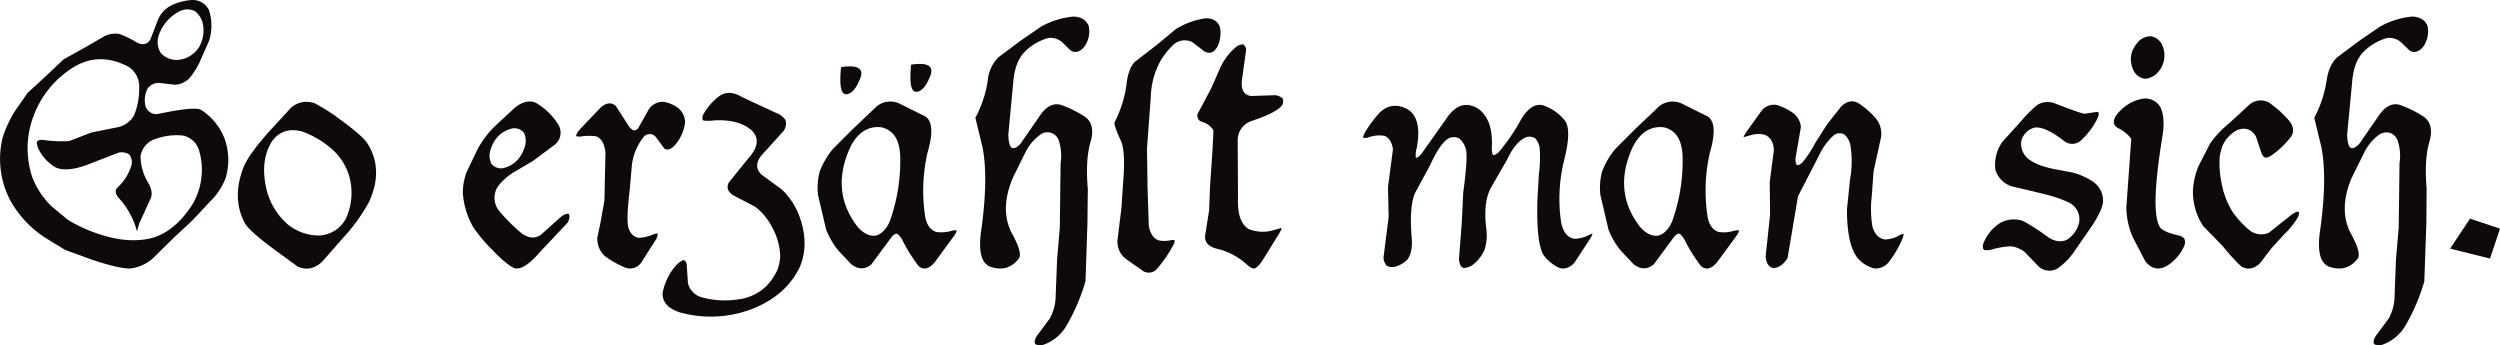 <svg xmlns="http://www.w3.org/2000/svg" width="676.364" height="93.388" viewBox="0 0 676.364 93.388">
  <path id="anno1348_schriftzug" d="M32.978,68.128a11.106,11.106,0,0,0,6.974-3.535l5.078-4.981,4.9-4.564,4.853-5.19A17.327,17.327,0,0,0,58.9,43.542a17.386,17.386,0,0,0-.161-10.092,16.245,16.245,0,0,0-6.492-8.227c-1.205-.675-5.014-.321-11.377,1.028a3.038,3.038,0,0,1-3.776-2.41,7.016,7.016,0,0,1,.659-4.435,3.781,3.781,0,0,1,3.776-1.414l3.664.418a5.923,5.923,0,0,0,3.776-1.671,19.857,19.857,0,0,0,2.78-4.274l2.619-5.93a13.507,13.507,0,0,0-.032-8.356,4.913,4.913,0,0,0-4.58-2.7,14.94,14.94,0,0,0-5.142,1.253A7.718,7.718,0,0,0,40.627.621L38.506,6.149c-.884,1.414-2.185,1.655-3.9.707a22.528,22.528,0,0,0-4.58-2.2,6.609,6.609,0,0,0-4.066.675l-5.431,3.15L15,11.548,10.208,16.08,5.274,20.611l-3.407,4.9a32.247,32.247,0,0,0-3.326,7.135A24.206,24.206,0,0,0,.454,49.44a28.635,28.635,0,0,0,9.3,10.172L15.446,63.1l7.44,2.7q7.014,2.338,10.092,2.33M51.747,36.44a18.457,18.457,0,0,1-1.864,14.318Q45.4,57.8,39.293,59.772q-6.6,1.808-14.88-1.028A39.221,39.221,0,0,1,16.2,54.968L11.67,51.223a22.55,22.55,0,0,1-5.11-7.761,24.667,24.667,0,0,1,.45-16.921A26.187,26.187,0,0,1,18.323,13.3q6.8-3.736,14.318.289a6.338,6.338,0,0,1,2.828,5.56,18.866,18.866,0,0,1-1.414,7.6A6.77,6.77,0,0,1,29.121,30l-6.6,1.334-6.074,2.33a36.23,36.23,0,0,1-7.022-.337c-.916-.064-1.462.145-1.655.627a4.512,4.512,0,0,0,.578,2.073,11.819,11.819,0,0,0,4.564,4.773q2.917,1.253,8.2-.627l8.806-3.407a3.9,3.9,0,0,1,2.812.466,3.336,3.336,0,0,1,.675,2.86,13.4,13.4,0,0,1-3.873,6.187c-.739.787-.5,1.832.755,3.166A20.95,20.95,0,0,1,34.6,57.121l.241.836.048.08.032-.08.514-1.912,3.1-6.781c.562-1.189.354-2.619-.611-4.307a14.017,14.017,0,0,1-2.089-7.231,5.839,5.839,0,0,1,3.824-4.58,16.861,16.861,0,0,1,7.6-1,5.759,5.759,0,0,1,4.483,4.291M41.366,9.893a5.6,5.6,0,0,1-.578-4.949,11.467,11.467,0,0,1,5.656-6.428,4.631,4.631,0,0,1,4.066-.048,5.968,5.968,0,0,1,2.121,3.166,9.066,9.066,0,0,1-.964,6.6,7.583,7.583,0,0,1-5.528,3.439,5.879,5.879,0,0,1-4.773-1.784M78.325,67.582q3.423,1.591,6.6-1.237l5.608-6.4a48.948,48.948,0,0,0,7.022-9.642c2.8-5.946,2.668-11.345-.418-16.15-1.045-1.478-3.519-3.6-7.392-6.412a49.894,49.894,0,0,0-6.765-4.307,6.334,6.334,0,0,0-6.4,1.157l-5.737,6.235q-5.351,5.93-7.022,9.593-3.447,8.557.257,15.491,1.326,2.169,7.713,6.894Zm-8.469-21.1q-1.711-7.689,1.575-12.823,3.037-4.074,8.308-2.539a25.417,25.417,0,0,1,7.472,4.355,15.65,15.65,0,0,1,5.158,7.938,16.649,16.649,0,0,1-1,11.249,8.65,8.65,0,0,1-7.054,4.532,13.518,13.518,0,0,1-8.436-2.828,18.349,18.349,0,0,1-6.026-9.883M143.84,63.725l7.553-8.019c.562-1.157.643-1.944.257-2.362q-.723-.217-2.169.868l-5.4,4.853c-1.655,1.061-3.439.852-5.319-.611a46.842,46.842,0,0,1-6.026-6.074,5.619,5.619,0,0,1-.241-6.428,15.8,15.8,0,0,1,4.242-3.825l5.351-3.166,5.946-4.435a4.185,4.185,0,0,0,.739-5.48,17.277,17.277,0,0,0-6.058-5.785c-1.687-.691-3.535-.257-5.528,1.286l-5.4,5a25.661,25.661,0,0,0-4.773,6.315l-2.989,6.219a16.421,16.421,0,0,0-1,5.576,21.558,21.558,0,0,0,2.78,9.208,39.091,39.091,0,0,0,4.853,5.865c2.716,2.844,4.789,4.612,6.235,5.271q2.531.844,6.942-4.274m-9.8-22.77a3.4,3.4,0,0,1-3.246-1.109,5.017,5.017,0,0,1-.418-3.326c.884-3.375,2.86-5.464,5.9-6.267a3.359,3.359,0,0,1,3.246,1.077,5.057,5.057,0,0,1,.418,3.326c-.9,3.407-2.86,5.5-5.9,6.3m33.055,26.964a3.688,3.688,0,0,0,4.162-1.334l4.146-6.508c.354-.836.434-1.318.209-1.462a7.363,7.363,0,0,0-1.414.418,10.91,10.91,0,0,1-3.616.787c-1.414-.257-2.346-1.253-2.828-3.037q-.458-2.41.418-9.834L168.8,39.8a15.452,15.452,0,0,1,3.2-7.344,2.141,2.141,0,0,1,3.326.193l2.2,3c.916.611,1.944.209,3.117-1.173a11.808,11.808,0,0,0,2.523-5.849,5.032,5.032,0,0,0-1.944-3.953,8.816,8.816,0,0,0-3.953-1.655,4.527,4.527,0,0,0-3.9,1.993l-2.909,5.142a1.445,1.445,0,0,1-1.286.595,3.746,3.746,0,0,1-1.318-1.253l-3.407-5.319c-1.109-1.045-2.443-.964-4,.257l-5.849,6.138c-.723.884-1.012,1.478-.868,1.752a3.265,3.265,0,0,0,1.527.032,14.827,14.827,0,0,1,3.824,0c1.446.53,2.282,2.009,2.539,4.451l-.289,12.952-1.045,5.865-.868,4.114a6.344,6.344,0,0,0,2.041,5.03,24.549,24.549,0,0,0,5.64,3.15m14.559,12.052a31.17,31.17,0,0,0,19.556-.884Q210.174,75.617,214,68.128c1.88-4.066,1.977-8.629.257-13.659a19.257,19.257,0,0,0-4.981-7.778l-5.4-3.937q-2.41-2.29-.048-5.239l5.978-6.6a3.36,3.36,0,0,0,.5-2.989,5.452,5.452,0,0,0-2.732-1.993l-9.111-4.242c-2.2-1.35-4.21-1.446-6.01-.241a15.632,15.632,0,0,0-4.371,5.014c-.354.868-.321,1.4.08,1.623a10.731,10.731,0,0,0,2.828-.032c4.371-.257,7.761.627,10.14,2.651q2.868,2.82-.08,6.653l-6.074,7.5c-.739,1.527-.161,2.78,1.752,3.744l5.351,2.78a16.452,16.452,0,0,1,4.612,5.528,17.41,17.41,0,0,1,2.2,7.81,11.783,11.783,0,0,1-.82,3.9,15.068,15.068,0,0,1-3,4.323,13.224,13.224,0,0,1-7.215,3.487,24,24,0,0,1-10.3-.546,5.327,5.327,0,0,1-3.616-3.728l-.337-5.11c-.161-.836-.514-1.221-1.045-1.173a6.6,6.6,0,0,0-1.784,1.334,15.585,15.585,0,0,0-3.7,7.569c-.08,2.41,1.446,4.13,4.58,5.19m67.8-63.827c-1.141,2.78-2.394,4.178-3.792,4.178s-1.848-2.459-1.35-7.36q6.846-.988,5.142,3.182M230.5,16.8c-1.125,2.8-2.394,4.178-3.792,4.178s-1.848-2.443-1.35-7.344q6.846-1.012,5.142,3.166m3.085,50.168,5.319-7.2c.659-.82,1.221-1.173,1.7-1.028a5.946,5.946,0,0,1,1.318,1.655,44.9,44.9,0,0,0,4.371,7.022c1.318,1.189,2.78.884,4.355-.916l5.447-7.44c.434-.659.595-1.093.45-1.286a4.463,4.463,0,0,0-1.494.209,9.7,9.7,0,0,1-3.9.257q-2.41-.723-3.037-4.194a46.07,46.07,0,0,1,.627-17.242q2.338-7.978-.627-9.85l-7.1-3.519a5.883,5.883,0,0,0-5.978.787l-6.6,6.267-5.239,5.239a21.554,21.554,0,0,0-3.6,6.106,16.777,16.777,0,0,0-.466,6.428l2.2,9.4a22.816,22.816,0,0,0,3.246,5.56l3.439,3.648q2.868,2.338,5.576.1m4.933-11.554c-1,2.185-2.282,3.455-3.857,3.824-1.719.161-3.358-.675-4.9-2.491q-7.448-9.69-1.784-21.726c2.009-3.792,4.773-5.5,8.26-5.11q4.773,1.036,5.11,7.6a48.754,48.754,0,0,1-2.828,17.9M277.906,88.6a3.183,3.183,0,0,0,2.491.048,11.815,11.815,0,0,0,6.01-5.158,53.879,53.879,0,0,0,5.078-11.907l.53-15.668.1-9.3q-.675-7.858.707-12.63,1.446-4.845-1.494-6.926a30.326,30.326,0,0,0-6.6-3.246c-1.912-.466-3.68.37-5.287,2.539l-5.528,8c-1.044,1.109-1.88,1.462-2.491,1.045-.5-.546-.771-1.7-.82-3.439l1.318-13.964q.386-5.4,2.8-8.147a14.234,14.234,0,0,1,6.637-4.066,4.686,4.686,0,0,1,4.114,1.414l2.073,1.993c1.221.691,2.426.354,3.616-1.045a7.053,7.053,0,0,0,1.173-5.721C291.645.862,290.28.043,288.207-.038a21.808,21.808,0,0,0-8.774,2.748L274,6.438l-6.026,4.5a10.016,10.016,0,0,0-2.909,6.187,30.881,30.881,0,0,1-3.375,10.22l1.96,8.051c1.044,5.48.948,12.872-.337,22.143-.852,5.624-.112,8.967,2.25,10.043q4.893,1.76,7.938-2.2.988-1.615-2.121-7.135-3.037-6.315.418-14.591l3.31-6.717a13.223,13.223,0,0,1,4.451-5.239,3.253,3.253,0,0,1,4.612,1.543,13.3,13.3,0,0,1,.578,6.428l-.209,17.291-.739,8.806-.386,9.834a12.87,12.87,0,0,1-1.575,6.026L278.228,86.5c-.5.932-.611,1.639-.321,2.105M310.9,68.128a35.139,35.139,0,0,0,4.451-6.556c.305-.643.337-1.028.129-1.173a5.662,5.662,0,0,0-1.253.129,7.292,7.292,0,0,1-3.037-.048c-1.318-.546-2.185-1.816-2.571-3.808l-.337-10.188-.161-10.831,1.045-14.125a21.365,21.365,0,0,1,2.491-9.352,19.386,19.386,0,0,1,3.728-4.692,4.486,4.486,0,0,1,5.078-.546l3.23,2.459c1.334.739,2.475.354,3.407-1.157a8.326,8.326,0,0,0,.755-5.447q-.916-2.41-3.9-2.362a21.075,21.075,0,0,0-8.019,2.909l-4.821,4.017-6.187,4.789c-1.253,1.189-2.041,3.294-2.362,6.3a31.7,31.7,0,0,1-3.2,10.108c-.209.466.4,2.218,1.816,5.271.787,2.073.932,5.833.466,11.3l-.418,6.444-1.077,8.806a5.829,5.829,0,0,0,2.619,5.4l4.435,3.117a2.959,2.959,0,0,0,3.7-.755M335.081,67c.932.836,1.671,1.205,2.2,1.125a6.39,6.39,0,0,0,1.944-1.944l4.66-7.52.627-1.173a.429.429,0,0,0-.048-.289H344.3l-2.2.627a10.223,10.223,0,0,1-6.444-.37q-3.206-1.952-2.909-8.565l-.08-15.282a5.472,5.472,0,0,1,3.744-5.4c4.146-1.366,6.829-2.684,8.051-3.985a2.082,2.082,0,0,0,.337-2.169,3.9,3.9,0,0,0-1.96-.82l-6.524.209c-1.912-.193-2.748-1.591-2.523-4.162l1.157-8.356a1.825,1.825,0,0,0-.836-1.446,3,3,0,0,0-1.784.627,16.034,16.034,0,0,0-4.355,5.64l-2.459,5.608-3.7,6.942a1.738,1.738,0,0,0,1.205,2.153,5.256,5.256,0,0,1,3.037,2.2q.169.506-.868,15.121l-.257,6.6-1.077,6.862c-.193,1.832.964,3.037,3.487,3.616A17.959,17.959,0,0,1,335.081,67m37.956.418a3.531,3.531,0,0,0,1.88.289,7.38,7.38,0,0,0,3.648-1.993c.964-1.269,1.366-3.134,1.205-5.56q-.747-8.316.787-12.293l4.162-7.7c1.607-3.5,3.1-5.817,4.483-6.894a3.083,3.083,0,0,1,3.407-.321,5.808,5.808,0,0,1,1.864,3.2q.41,2.651-.787,11.377L393.268,56l-.739,9.593c.113,1.334.5,2.121,1.157,2.378a4.3,4.3,0,0,0,2.491-.787,10.22,10.22,0,0,0,3.278-4.162,12.7,12.7,0,0,0,.5-5.4c-.627-4.853-.241-8.6,1.173-11.265l4.483-7.794q2.121-4.628,5.03-5.946a2.981,2.981,0,0,1,2.523.289,5.023,5.023,0,0,1,1.205,2.7,38.251,38.251,0,0,1-.241,7.312l-.37,6.6q-.337,11.956,1.736,15.073a10.936,10.936,0,0,0,4.194,3.375c1.446.434,2.8-.032,4.082-1.414l4.435-6.781.418-.868a.233.233,0,0,0-.08-.209A14.488,14.488,0,0,0,427,59.4a8.908,8.908,0,0,1-3.278.675c-1.832-.305-3.021-1.8-3.567-4.5a43.866,43.866,0,0,1,.787-16.616q2.121-8.219.289-10.8a12.7,12.7,0,0,0-6.106-4.226c-2.057-.418-3.969.852-5.769,3.808a51.945,51.945,0,0,1-6.026,8.854,3.438,3.438,0,0,1-1.253.836.469.469,0,0,1-.45-.177,6.6,6.6,0,0,1-.177-2.443q.217-7.014-3.648-9.883c-3.294-2.057-6.235-1.109-8.806,2.812l-6.733,9.513c-.723.723-1.189,1-1.414.836a6.385,6.385,0,0,1,.209-2.362c1.028-5.174.337-8.677-2.073-10.477q-4.363-2.6-7.89.675a33.565,33.565,0,0,0-4.033,5.431c-.386.755-.53,1.221-.418,1.414a2.91,2.91,0,0,0,1.623-.209,8.654,8.654,0,0,1,4.162-.321c1.269.578,2.009,1.816,2.234,3.7l-1.334,10.092.177,8.179L372.12,65.091a3.444,3.444,0,0,0,.916,2.33m72.215-.45,5.319-7.2c.659-.82,1.221-1.173,1.7-1.028a5.666,5.666,0,0,1,1.318,1.655,44.9,44.9,0,0,0,4.371,7.022c1.318,1.189,2.78.884,4.355-.916l5.447-7.44c.434-.659.595-1.093.45-1.286a4.463,4.463,0,0,0-1.494.209,9.7,9.7,0,0,1-3.9.257q-2.41-.723-3.037-4.194a46.071,46.071,0,0,1,.627-17.242q2.338-7.978-.627-9.85l-7.1-3.519a5.883,5.883,0,0,0-5.978.787l-6.6,6.267-5.239,5.239a21.553,21.553,0,0,0-3.6,6.106,16.775,16.775,0,0,0-.466,6.428l2.2,9.4a22.818,22.818,0,0,0,3.246,5.56l3.439,3.648q2.868,2.338,5.576.1m4.933-11.554c-1,2.185-2.282,3.455-3.857,3.824-1.719.161-3.359-.675-4.9-2.491q-7.448-9.69-1.784-21.726,3.037-5.689,8.26-5.11,4.773,1.036,5.11,7.6a48.419,48.419,0,0,1-2.828,17.9M500.45,65.38a8.88,8.88,0,0,0,4.371,2.7,4.387,4.387,0,0,0,3.889-1.575,27.427,27.427,0,0,0,3.792-6.428c.305-.787.386-1.237.241-1.382a6.2,6.2,0,0,0-1.527.707,8.286,8.286,0,0,1-3.455.868c-1.607-.273-2.732-1.4-3.358-3.407a29.282,29.282,0,0,1-.209-8.179l.5-6.846,1.912-8.693a6.435,6.435,0,0,0-1.414-5.769,21.956,21.956,0,0,0-4.66-4.033c-1.607-.82-3.15-.5-4.644,1l-3.776,4.789-3.246,5.11a29.1,29.1,0,0,1-3.455,5.223c-.691.611-1.205.82-1.527.627a3.6,3.6,0,0,1-.209-2.33l1.366-7.922a5.4,5.4,0,0,0-1.944-3.664,15.417,15.417,0,0,0-4.532-2.282,4.242,4.242,0,0,0-4.194,1.575L470.1,31.458l-.546.9a.278.278,0,0,0,.08.209c.08-.016.675-.193,1.784-.5a7.355,7.355,0,0,1,3.744-.161c1.543.578,2.41,1.944,2.571,4.114L476.6,44.78l.1,8.774-1.205,11.329c.193,1.9.9,2.925,2.153,3.117,1.382-.08,2.651-.964,3.776-2.651l2.828-16.776,5.689-11.024a17.094,17.094,0,0,1,3.985-5.48,2.658,2.658,0,0,1,2.828-.241,5.359,5.359,0,0,1,1.623,2.619,27.206,27.206,0,0,1-.048,9.593l-.819,7.97c-.032,6.476.948,10.943,2.941,13.37m53.993,2.748a17.9,17.9,0,0,0,4.5-4.532l4.017-5.817c2.137-3,3.391-5.447,3.792-7.312a6.265,6.265,0,0,0-2.619-5.8,18.235,18.235,0,0,0-5.608-2.507l-4.773-.9q-5.279-1.012-7.649-3.2a5.356,5.356,0,0,1-1.414-4.58,5.08,5.08,0,0,1,3.407-3.439c1.848-.386,4.6.82,8.228,3.648a3.516,3.516,0,0,0,4.435-.161,20.033,20.033,0,0,0,4.531-6.074,3.587,3.587,0,0,0,.338-1.414.733.733,0,0,0-.546-.289l-3.278.5c-.562,0-3.358-.98-8.436-2.941a5.428,5.428,0,0,0-4.483.627,39.3,39.3,0,0,0-4.612,4.692l-4.74,5.223a10.723,10.723,0,0,0-1.864,7.6,6.725,6.725,0,0,0,4.451,4.451l5.48,1.286,4.066,1a32,32,0,0,1,5.946,2.121,5.032,5.032,0,0,1,2.7,5.367,7.55,7.55,0,0,1-3.2,4.6c-1.559.8-3.262.611-5.158-.611a56.855,56.855,0,0,0-6.813-4.4,7.624,7.624,0,0,0-6.138.5,11.461,11.461,0,0,0-4.564,5.48c-.289.948-.209,1.559.193,1.864a4.917,4.917,0,0,0,2.089-.129,21.12,21.12,0,0,1,5.19-.868,7.765,7.765,0,0,1,3.616,1.494l3.808,3.953a4.379,4.379,0,0,0,5.11.578M583.9,67.5a11.917,11.917,0,0,0,4.853-5.528,2.38,2.38,0,0,0,0-1.944,2.985,2.985,0,0,0-1.623-.868c-2.378-.53-3.969-1.189-4.773-1.96q-2.989-3.808.546-25.165c.466-3.134.289-5.608-.546-7.44a4.744,4.744,0,0,0-5.319-2.33,11.459,11.459,0,0,0-6.894,4.74c-.771,1.35-.562,2.394.659,3.117a9.488,9.488,0,0,1,3.616,2.909l-1.334,18.528a20.744,20.744,0,0,0,1.752,8.131l3.358,6.444c1.607,2.041,3.5,2.507,5.7,1.366m-5.785-50.715a5.048,5.048,0,0,0,3.117-1.334,6.817,6.817,0,0,0,1.414-8.1,4.077,4.077,0,0,0-3.069-2.073,4.791,4.791,0,0,0-3.117,1.334c-2.3,2.459-2.764,5.142-1.366,8.051a4.008,4.008,0,0,0,3.021,2.121m26.1,50.8c1.719.948,3.375.675,4.982-.82l3.117-4.082,3.326-3.648a22.237,22.237,0,0,0,3.937-4.9,5.11,5.11,0,0,0,.257-1.045.459.459,0,0,0-.386-.37,5.351,5.351,0,0,0-1.944,1.077l-5.865,4.66a5.083,5.083,0,0,1-5.4-.836,25.5,25.5,0,0,1-4.515-4.981,22.209,22.209,0,0,1-2.828-7.44,26.66,26.66,0,0,1-.546-7.392,16.338,16.338,0,0,1,.787-2.957A9.024,9.024,0,0,1,603,30.7c2.218-.852,3.921-.321,5.11,1.623l1.575,4.692c.305.723.723,1.093,1.253,1.125a4.44,4.44,0,0,0,1.736-.836,23.9,23.9,0,0,0,4.981-4.853c.916-1.446.659-2.989-.787-4.612a28.9,28.9,0,0,0-5.19-4.612,4.676,4.676,0,0,0-5.239.5l-5.48,5.062a27.3,27.3,0,0,0-5.239,5.56l-3.15,6.155a20.48,20.48,0,0,0-1.446,6.106,16.668,16.668,0,0,0,2.78,10.059l5.223,5.351a51.725,51.725,0,0,0,5.078,5.56M640.124,88.6a3.189,3.189,0,0,0,2.491.048,11.912,11.912,0,0,0,6.026-5.158A52.944,52.944,0,0,0,653.7,71.583l.546-15.668.08-9.3c-.434-5.239-.209-9.449.707-12.63q1.446-4.845-1.494-6.926a29.637,29.637,0,0,0-6.6-3.246c-1.912-.466-3.664.37-5.271,2.539l-5.528,8c-1.061,1.109-1.88,1.462-2.491,1.045-.5-.546-.771-1.7-.836-3.439l1.334-13.964q.362-5.4,2.78-8.147a14.355,14.355,0,0,1,6.653-4.066,4.716,4.716,0,0,1,4.114,1.414l2.073,1.993c1.221.691,2.426.354,3.616-1.045a7.1,7.1,0,0,0,1.157-5.721C653.88.862,652.5.043,650.425-.038a21.746,21.746,0,0,0-8.758,2.748L636.22,6.438l-6.026,4.5c-1.494,1.318-2.459,3.391-2.909,6.187a31.238,31.238,0,0,1-3.358,10.22l1.944,8.051q1.591,8.219-.321,22.143c-.868,5.624-.112,8.967,2.234,10.043,3.278,1.173,5.913.434,7.938-2.2q.988-1.615-2.121-7.135-3.037-6.315.418-14.591l3.326-6.717A13.334,13.334,0,0,1,641.78,31.7c2.025-.852,3.567-.354,4.612,1.543a13.077,13.077,0,0,1,.595,6.428l-.209,17.291-.755,8.806-.37,9.834a12.868,12.868,0,0,1-1.575,6.026L640.462,86.5c-.5.932-.611,1.639-.337,2.105m20.553-25.872,10.8,2.7,2.7-8.1-8.1-2.7Z" transform="translate(2.188 4.521)" fill="#0d0a09"/>
</svg>
